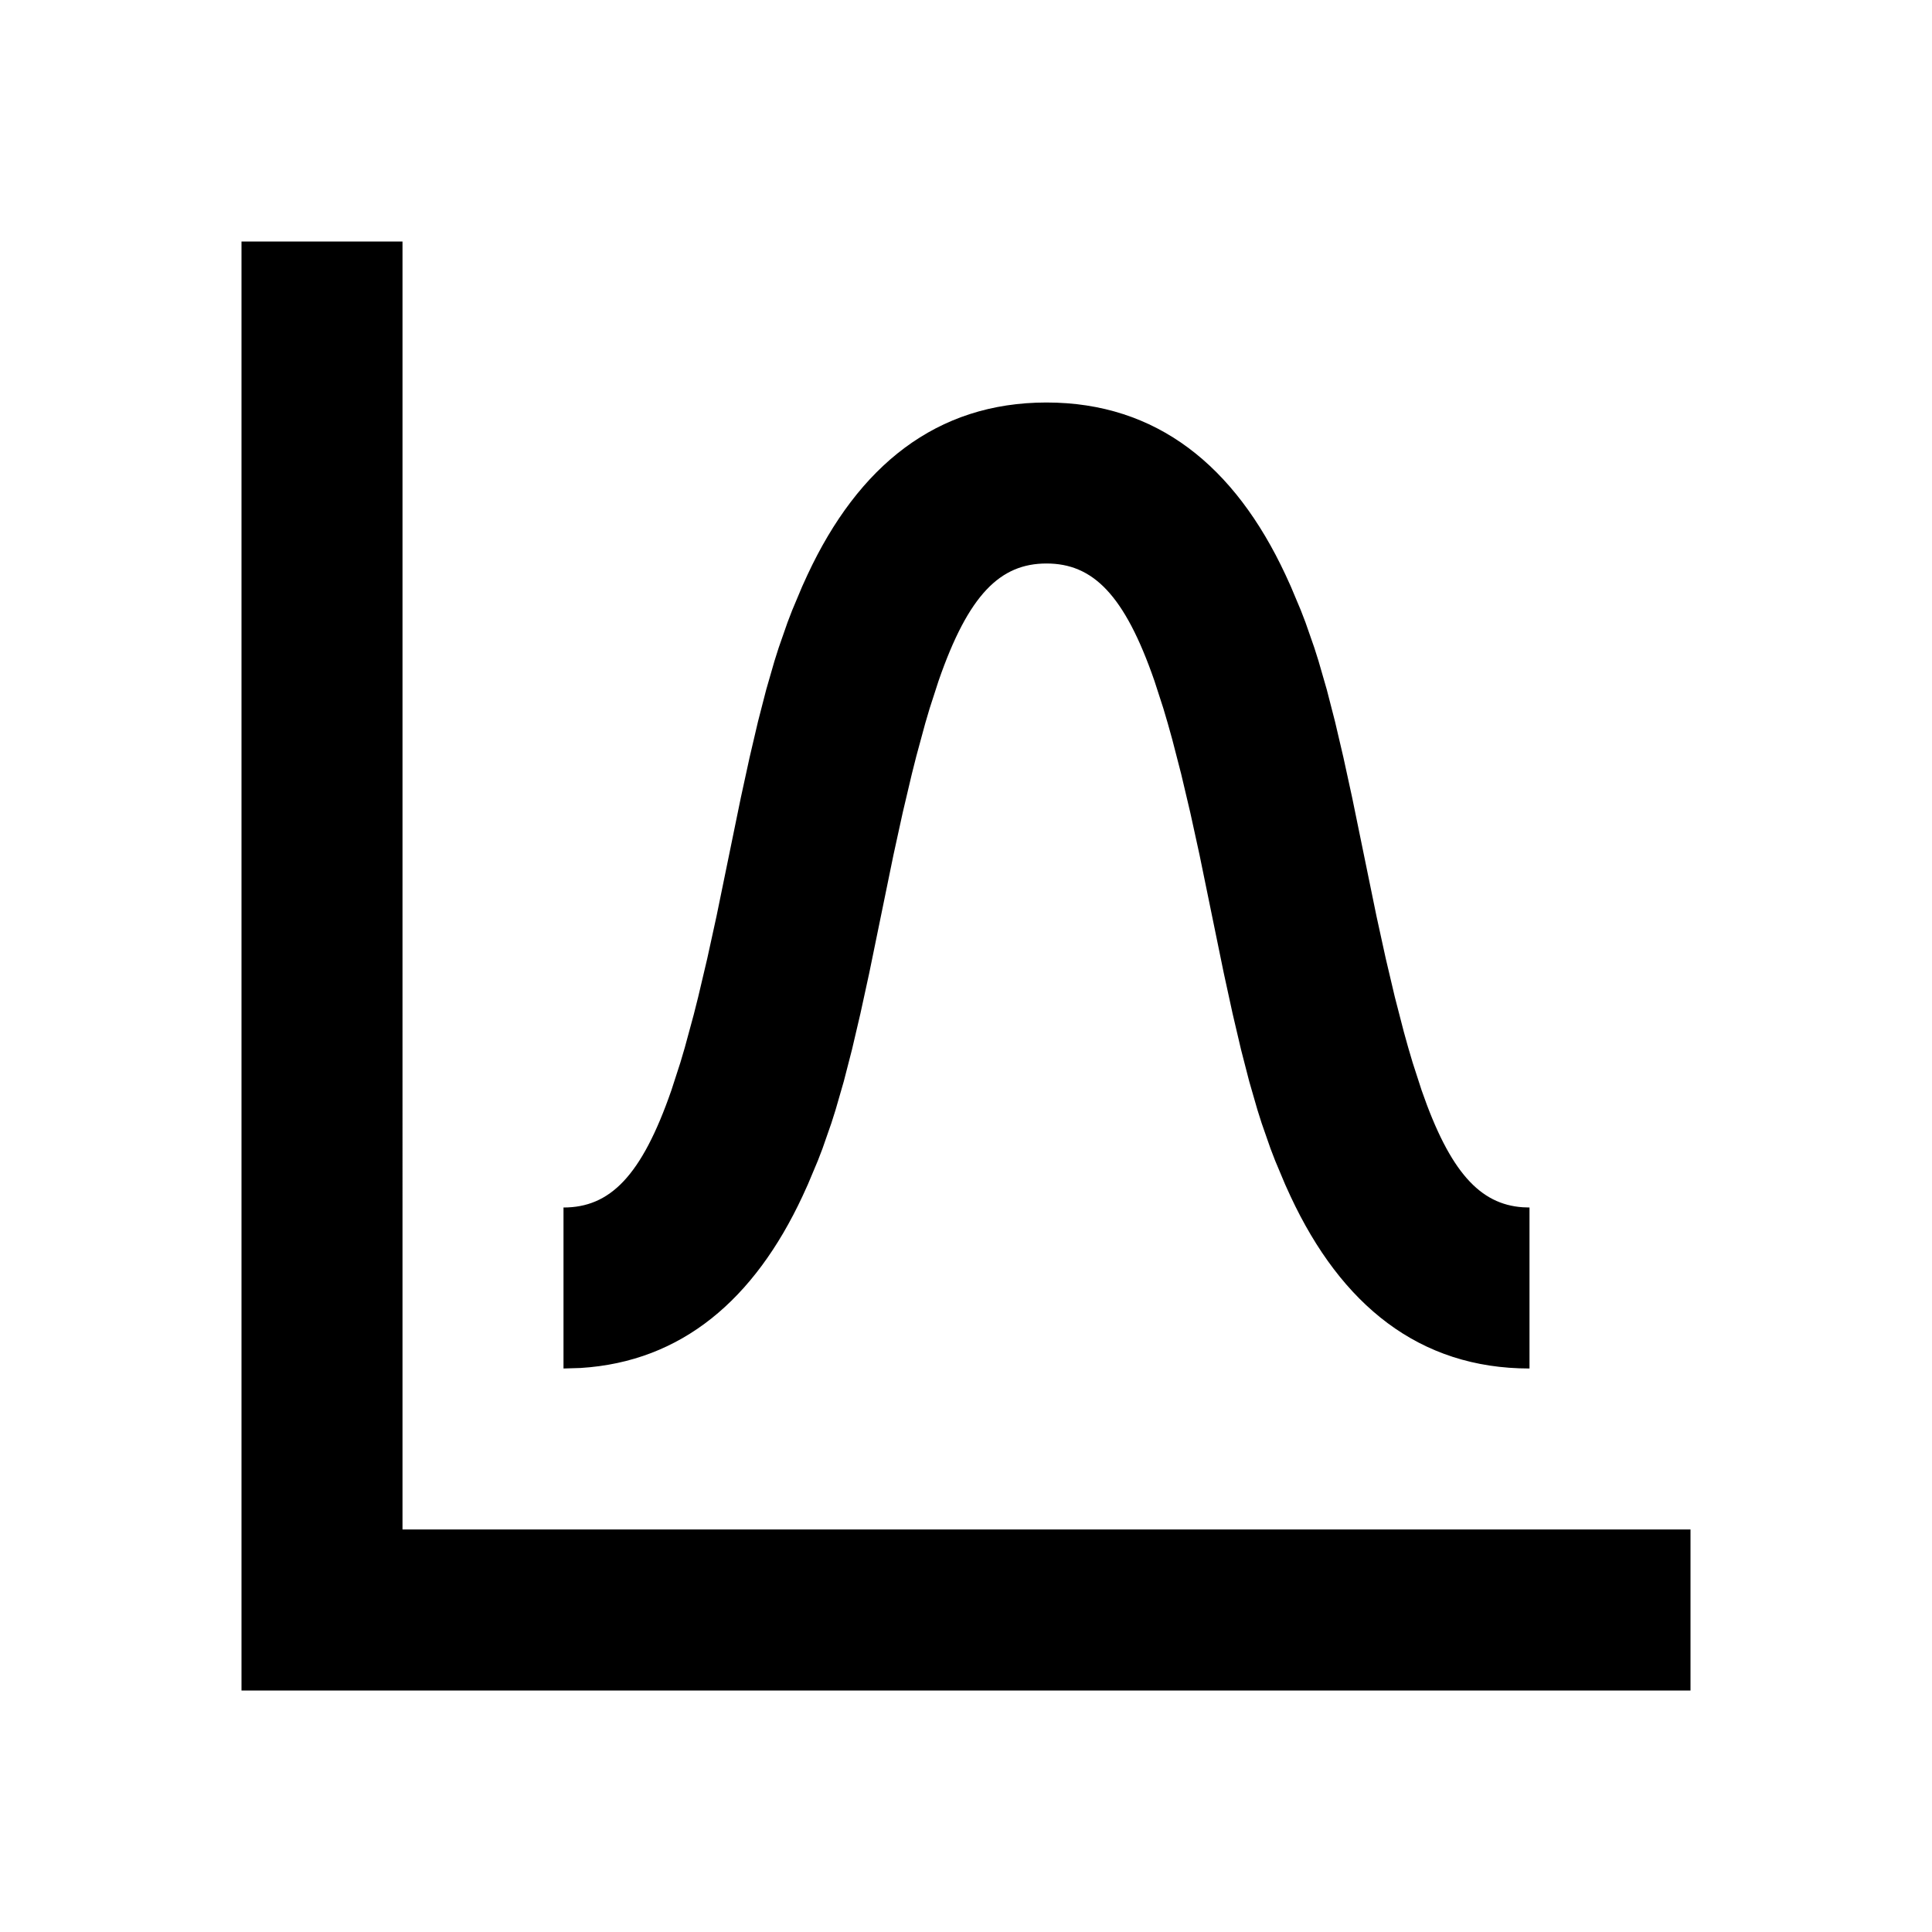 <?xml version="1.0" encoding="UTF-8"?>
<!-- Скачано с сайта svg4.ru / Downloaded from svg4.ru -->
<svg width="800px" height="800px" viewBox="0 0 512 512" version="1.1" xmlns="http://www.w3.org/2000/svg" xmlns:xlink="http://www.w3.org/1999/xlink">
    <title>chart-curve-spline</title>
    <g id="Page-1" stroke="none" stroke-width="1" fill="none" fill-rule="evenodd">
        <g id="chart-curve-spline" transform="translate(0, 0)" fill="#000000">
            <g id="icon" transform="translate(64, 64)">
                <path d="M42.667,1.42108547e-14 L42.666,341.333 L384,341.333 L384,384 L1.42108547e-14,384 L1.42108547e-14,1.42108547e-14 L42.667,1.42108547e-14 Z M213.333,42.667 C242.555,42.667 263.21,59.479 276.665,88.312 L278.09,91.441 L280.733,97.732 C281.153,98.793 281.564,99.863 281.968,100.947 L284.306,107.646 C284.684,108.801 285.057,109.979 285.427,111.184 L287.615,118.766 L289.787,127.201 L292.012,136.7 L294.358,147.473 L300.781,178.789 L303.238,190.018 L305.642,200.209 L308.015,209.4 C308.802,212.302 309.588,215.043 310.375,217.632 L312.744,224.942 C320.281,246.676 328.248,255.145 339.525,255.938 L341.333,256 L341.333,298.667 C312.112,298.667 291.457,281.854 278.001,253.022 L276.576,249.892 L273.934,243.601 C273.514,242.54 273.102,241.47 272.699,240.387 L270.361,233.687 C269.983,232.532 269.609,231.354 269.24,230.15 L267.052,222.567 L264.88,214.132 L262.655,204.634 L260.309,193.861 L253.886,162.544 L251.429,151.315 L249.025,141.125 L246.652,131.933 C245.864,129.032 245.079,126.29 244.291,123.702 L241.922,116.391 C233.989,93.514 225.579,85.333 213.333,85.333 C201.088,85.333 192.678,93.514 184.744,116.391 L182.375,123.702 C181.982,124.996 181.588,126.328 181.195,127.7 L178.831,136.407 C178.436,137.938 178.04,139.511 177.642,141.125 L175.238,151.315 L172.781,162.544 L166.358,193.861 L164.012,204.634 L161.787,214.132 L159.615,222.567 L157.427,230.15 C157.057,231.354 156.684,232.532 156.306,233.687 L153.968,240.387 C153.564,241.47 153.153,242.54 152.733,243.601 L150.09,249.892 C149.628,250.934 149.153,251.976 148.665,253.022 C135.918,280.337 116.709,296.864 89.876,298.528 L85.333,298.667 L85.333,256 C97.579,256 105.989,247.82 113.922,224.942 L116.291,217.632 C116.685,216.338 117.078,215.005 117.472,213.633 L119.836,204.927 C120.231,203.395 120.627,201.823 121.025,200.209 L123.429,190.018 L125.886,178.789 L132.309,147.473 L134.655,136.7 L136.88,127.201 L139.052,118.766 L141.24,111.184 C141.609,109.979 141.983,108.801 142.361,107.646 L144.699,100.947 C145.102,99.863 145.514,98.793 145.934,97.732 L148.576,91.441 C149.039,90.399 149.513,89.357 150.001,88.312 C163.457,59.479 184.112,42.667 213.333,42.667 Z" id="Combined-Shape">

</path>
            </g>
        </g>
    </g>
</svg>